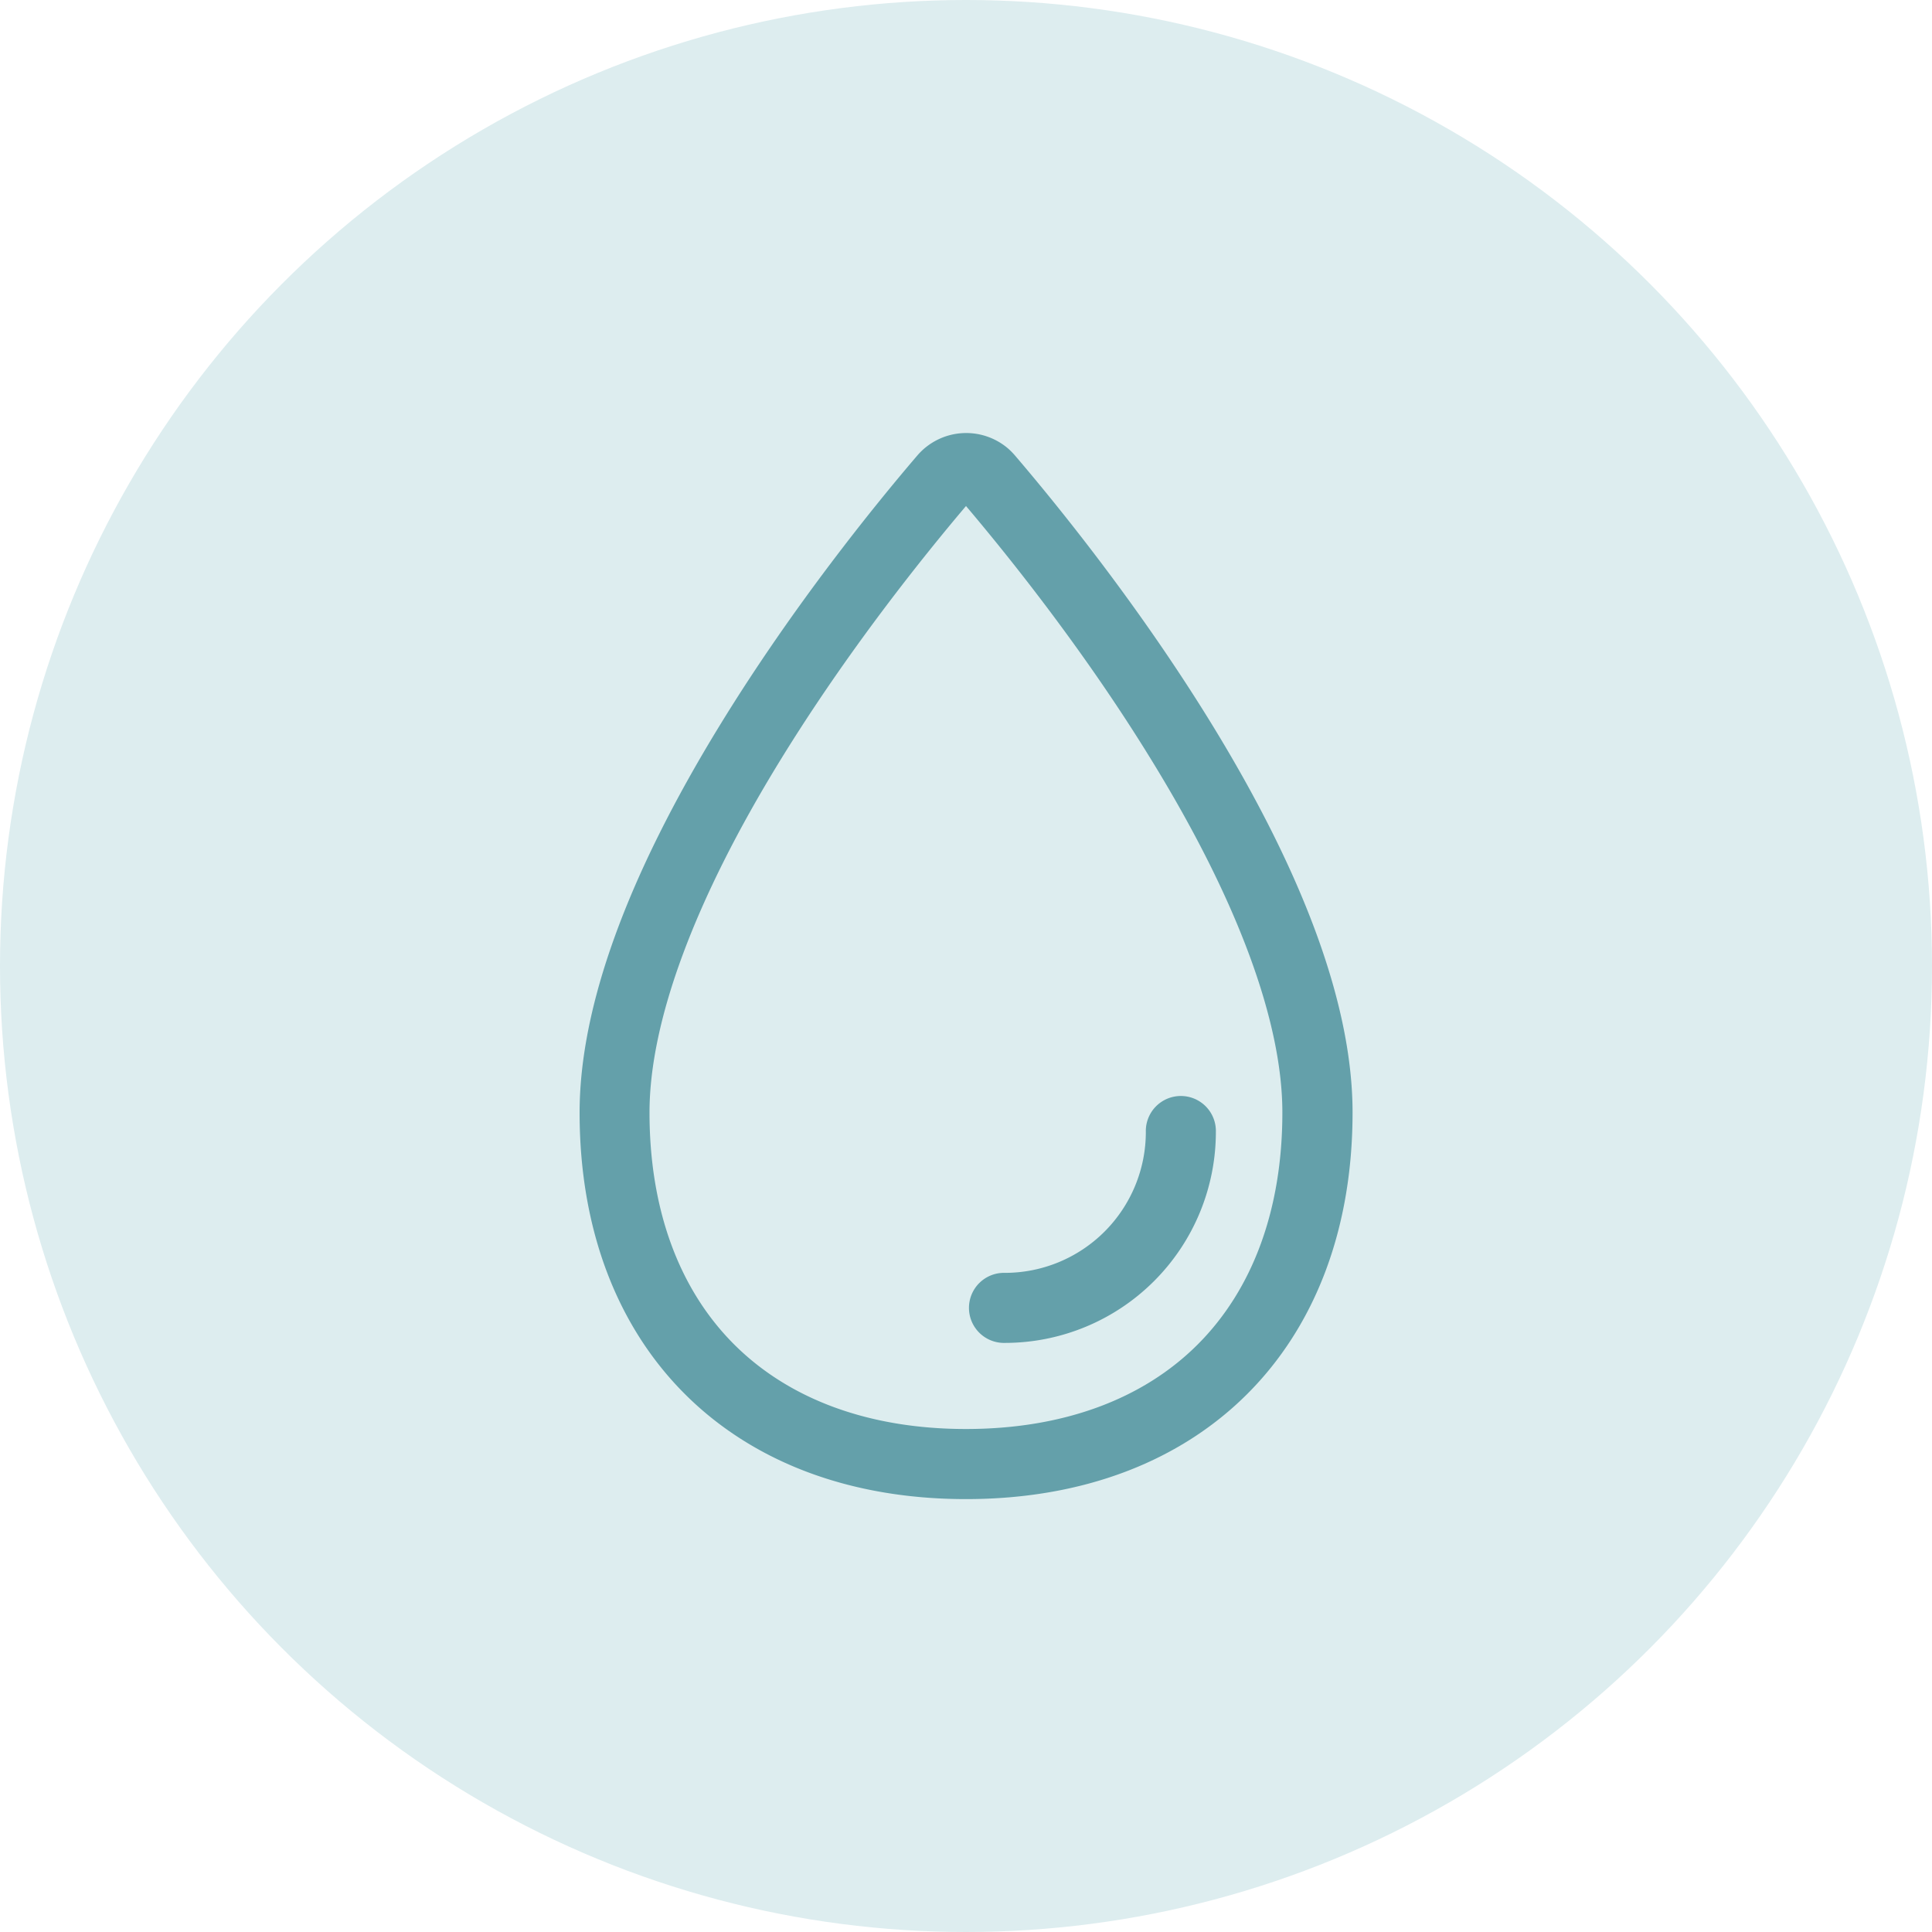 <svg id="Ebene_1" data-name="Ebene 1" xmlns="http://www.w3.org/2000/svg" viewBox="0 0 600 600"><defs><style>.cls-1{fill:#ddedef;}.cls-2{fill:#64a0aa;}</style></defs><circle class="cls-1" cx="300" cy="300" r="300"/><g id="water-outline"><path class="cls-2" d="M300,465.56c-72.93,0-120-47.12-120-120,0-32.77,14.72-73.35,43.74-120.63,22.63-36.87,48-68.12,61.13-83.46A20,20,0,0,1,313,139.23a21.08,21.08,0,0,1,2.16,2.17c13.14,15.36,38.52,46.61,61.15,83.47,29,47.28,43.74,87.87,43.74,120.64C420.05,418.44,372.93,465.56,300,465.56Zm0-308.41c-13,15.35-36.67,44.73-57.77,79.11-26.51,43.19-40.52,81-40.52,109.25,0,29.93,9.08,54.83,26.27,72s42.09,26.28,72,26.28,54.83-9.09,72-26.28,26.27-42.09,26.27-72c0-28.29-14-66.07-40.52-109.25C336.68,201.89,313,172.51,300,157.15Z"/><path class="cls-2" d="M312.13,417.05a10.88,10.88,0,1,1,0-21.75,43.77,43.77,0,0,0,43.72-43.72,10.88,10.88,0,1,1,21.75,0A65.54,65.54,0,0,1,312.13,417.05Z"/></g></svg>